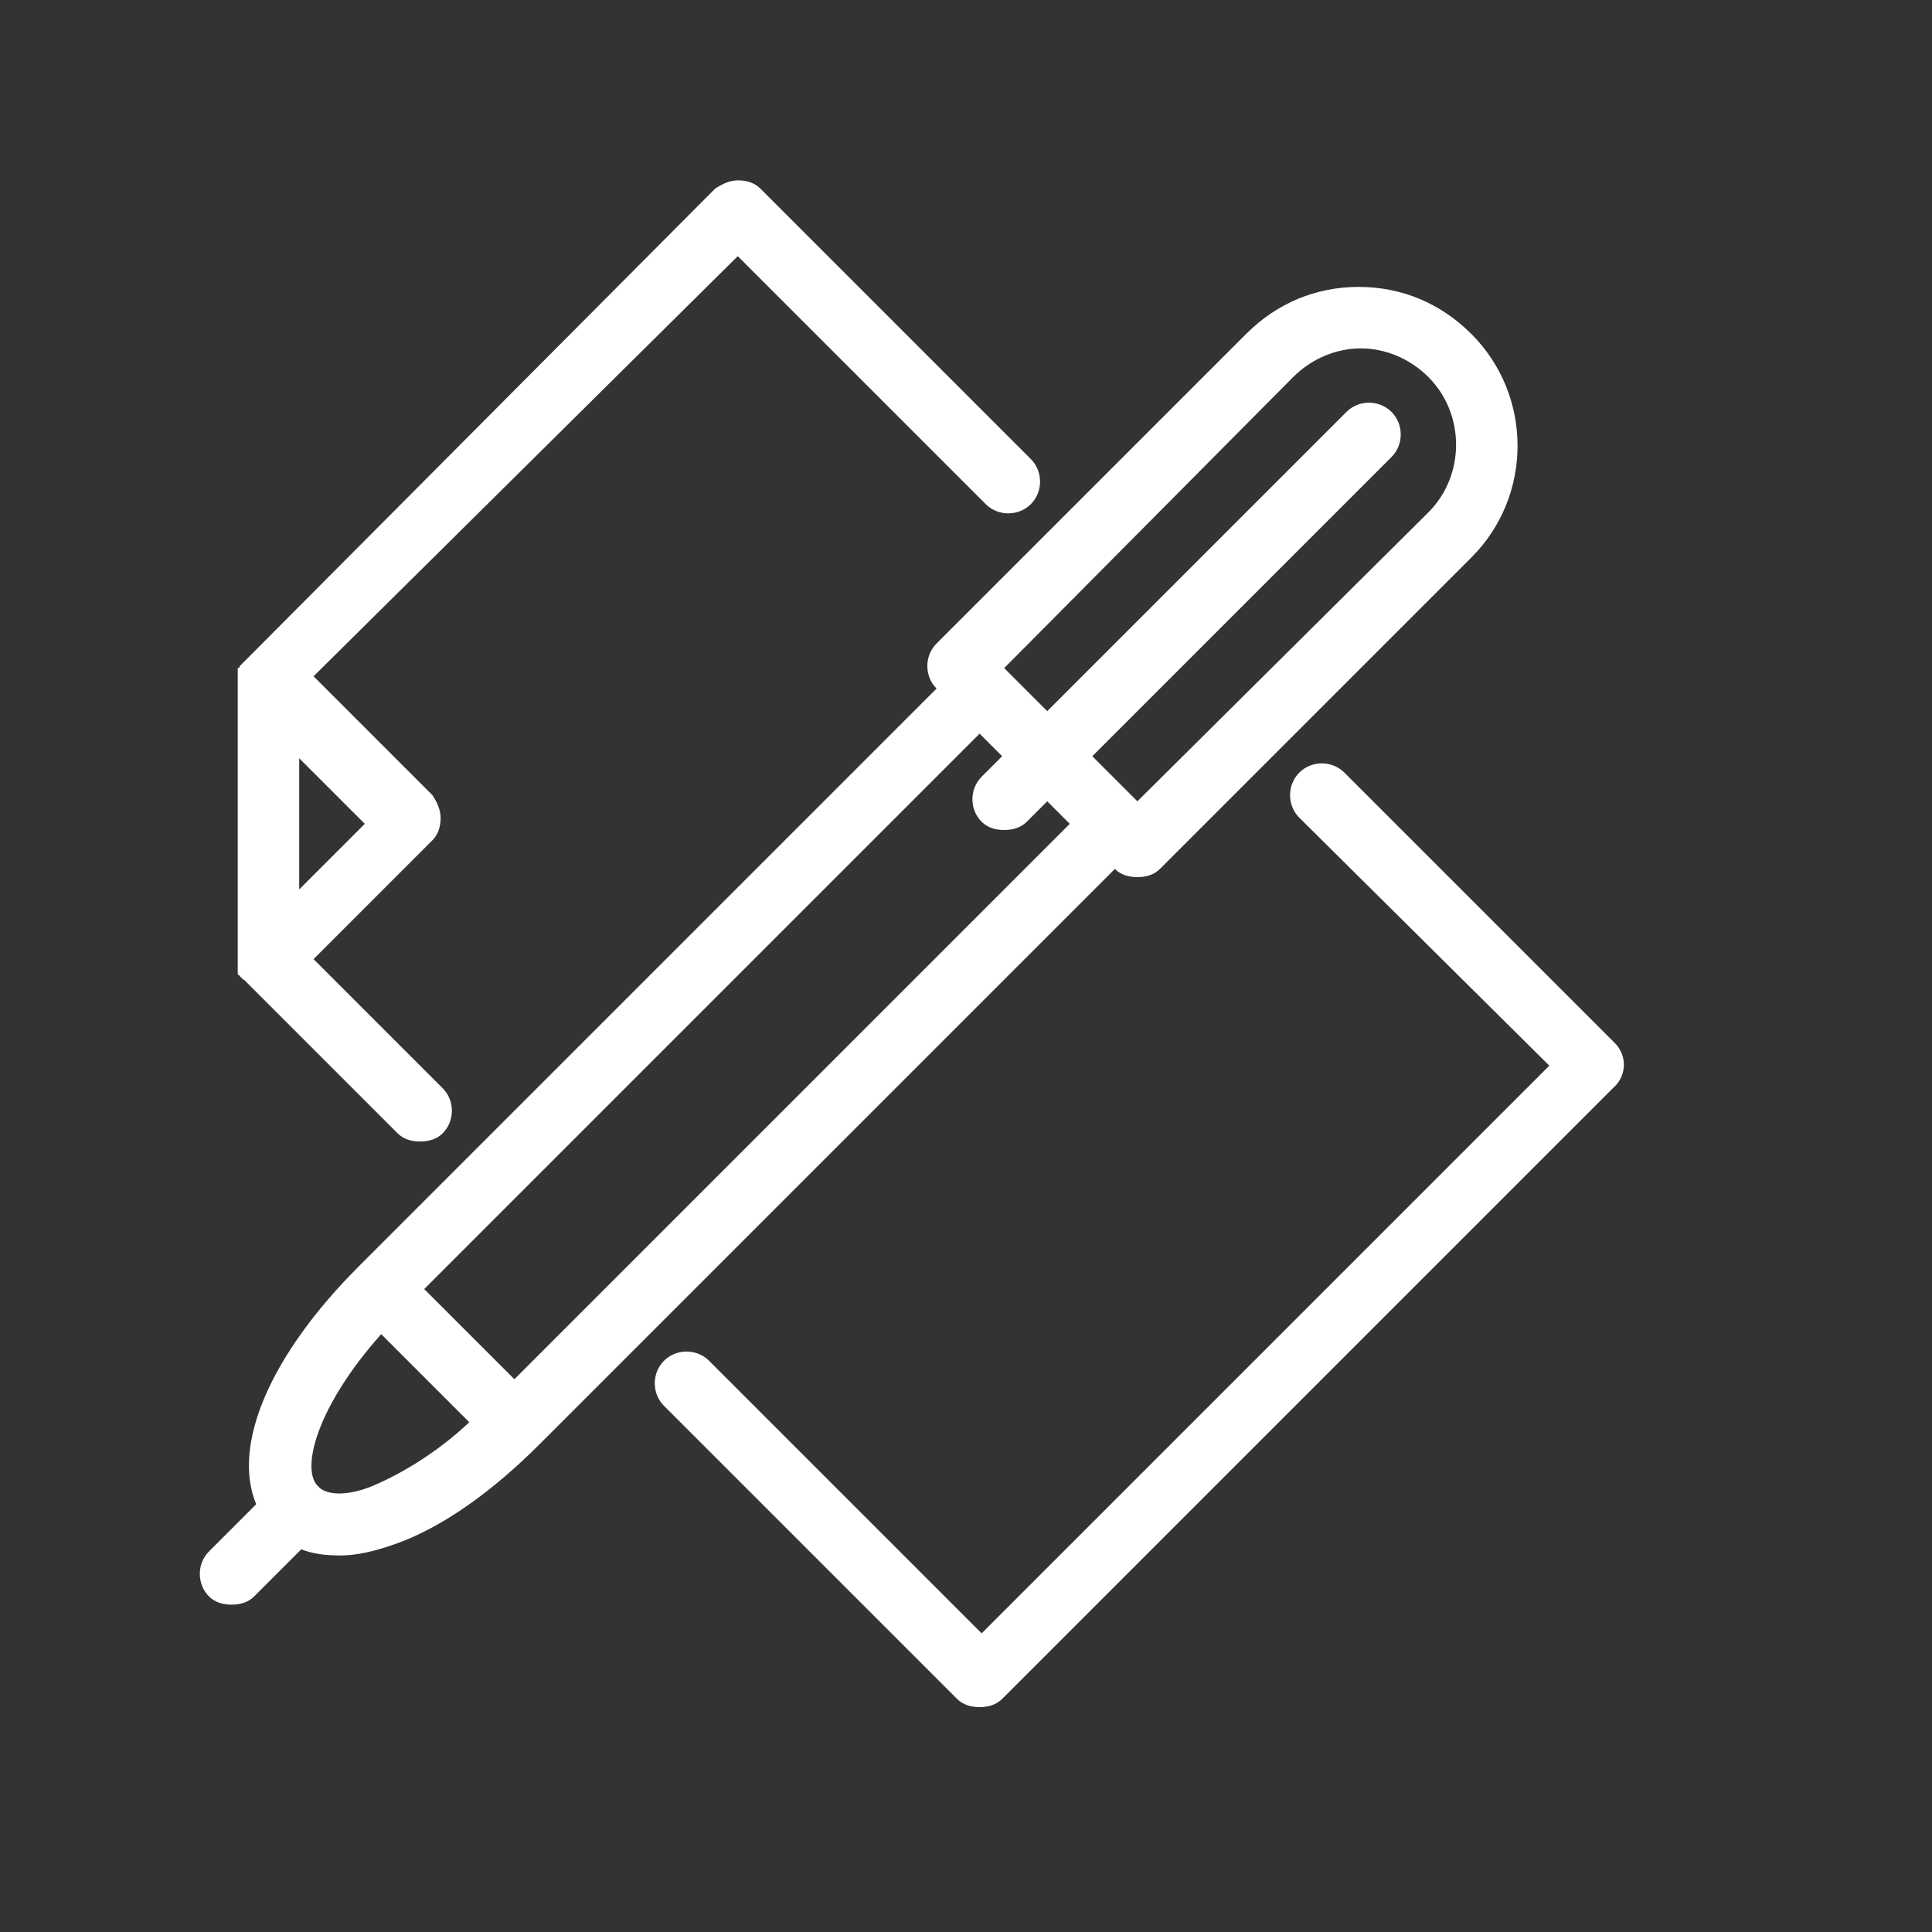 <?xml version="1.0" encoding="UTF-8"?>
<svg width="75px" height="75px" viewBox="0 0 75 75" version="1.1" xmlns="http://www.w3.org/2000/svg" xmlns:xlink="http://www.w3.org/1999/xlink">
    <rect x="0" y="0" width="75" height="75" fill="#333333" stroke="none"/>
    <g fill="white" transform="scale(0.07 0.07)">
<path d="M131.836 536.435c0 0 0 1.137 0 0 0 1.137 0 1.137 0 1.137s0 0 0 0 0 1.137 0 1.137c0 0 0 0 0 0s0 1.137 0 1.137c0 0 0 0 0 0s0 1.137 1.137 1.137c0 0 0 0 0 0s0 1.137 1.137 1.137c0 0 0 0 0 0s0 1.137 1.137 1.137c0 0 1.137 1.137 1.137 1.137l84.102 84.102c3.41 3.41 7.956 4.546 12.502 4.546s9.092-1.137 12.502-4.546c6.819-6.819 6.819-18.184 0-25.003l-71.6-71.6 65.918-65.918c3.41-3.41 4.546-7.956 4.546-12.502s-2.273-9.092-4.546-12.502l-65.918-65.918 235.259-232.986 137.518 137.518c6.819 6.819 18.184 6.819 25.003 0s6.819-18.184 0-25.003l-150.020-150.020c-3.41-3.41-7.956-4.546-12.502-4.546s-9.092 2.273-12.502 4.546l-260.262 261.398c0 0-1.137 1.137-1.137 1.137s-1.137 1.137-1.137 1.137c0 0 0 0 0 0s-1.137 1.137-1.137 1.137c0 0 0 0 0 0s0 1.137-1.137 1.137c0 0 0 0 0 0s0 1.137 0 1.137c0 0 0 0 0 0s0 1.137 0 1.137c0 0 0 0 0 0s0 1.137 0 1.137c0 0 0 0 0 0 0 1.137 0 1.137 0 2.273v156.839c0 0 0 0 0 0 0 2.273 0 3.41 0 3.41v0zM165.931 493.248v-72.737l36.368 36.368-36.368 36.368zM618.264 481.882c3.41 3.41 7.956 4.546 12.502 4.546s9.092-1.137 12.502-4.546l172.75-172.75c34.095-34.095 34.095-89.785 0-123.88-17.048-17.048-38.642-26.14-62.508-26.14s-45.461 9.092-62.508 26.14l-171.614 171.614c-6.819 6.819-6.819 18.184 0 25.003v0l-320.497 320.497c-48.87 48.87-70.464 98.877-56.826 131.836l-26.14 26.14c-6.819 6.819-6.819 18.184 0 25.003 3.41 3.41 7.956 4.546 12.502 4.546s9.092-1.137 12.502-4.546l26.14-26.14c5.683 2.273 12.502 3.41 21.594 3.41s19.321-2.273 31.822-6.819c25.003-9.092 52.28-28.413 78.42-54.553l319.361-319.361zM717.141 209.119c10.229-10.229 23.867-15.911 37.505-15.911s27.276 5.683 37.505 15.911c20.457 20.457 20.457 54.553 0 75.010l-161.385 160.249c0 0 0 0 0 0s0 0 0 0l-25.003-25.003 165.931-165.931c6.819-6.819 6.819-18.184 0-25.003s-18.184-6.819-25.003 0l-165.931 165.931-23.867-23.867c0 0 0 0 0 0v0 0l160.249-161.385zM206.846 823.973c-13.638 5.683-26.14 5.683-30.686 0-9.092-9.092-1.137-43.188 35.232-84.102l48.87 48.87c-18.184 17.048-37.505 28.413-53.416 35.232v0zM285.265 764.875l-50.007-50.007 307.996-307.996 12.502 12.502-11.365 11.365c-6.819 6.819-6.819 18.184 0 25.003 3.41 3.41 7.956 4.546 12.502 4.546s9.092-1.137 12.502-4.546l11.365-11.365 12.502 12.502-307.996 307.996zM895.574 578.486l-150.020-150.020c-6.819-6.819-18.184-6.819-25.003 0s-6.819 18.184 0 25.003l138.655 137.518-314.815 314.815-151.156-151.156c-6.819-6.819-18.184-6.819-25.003 0s-6.819 18.184 0 25.003l162.522 162.522c3.41 3.41 7.956 4.546 12.502 4.546s9.092-1.137 12.502-4.546l338.681-338.681c7.956-6.819 7.956-18.184 1.137-25.003v0z"></path>    </g>
</svg>